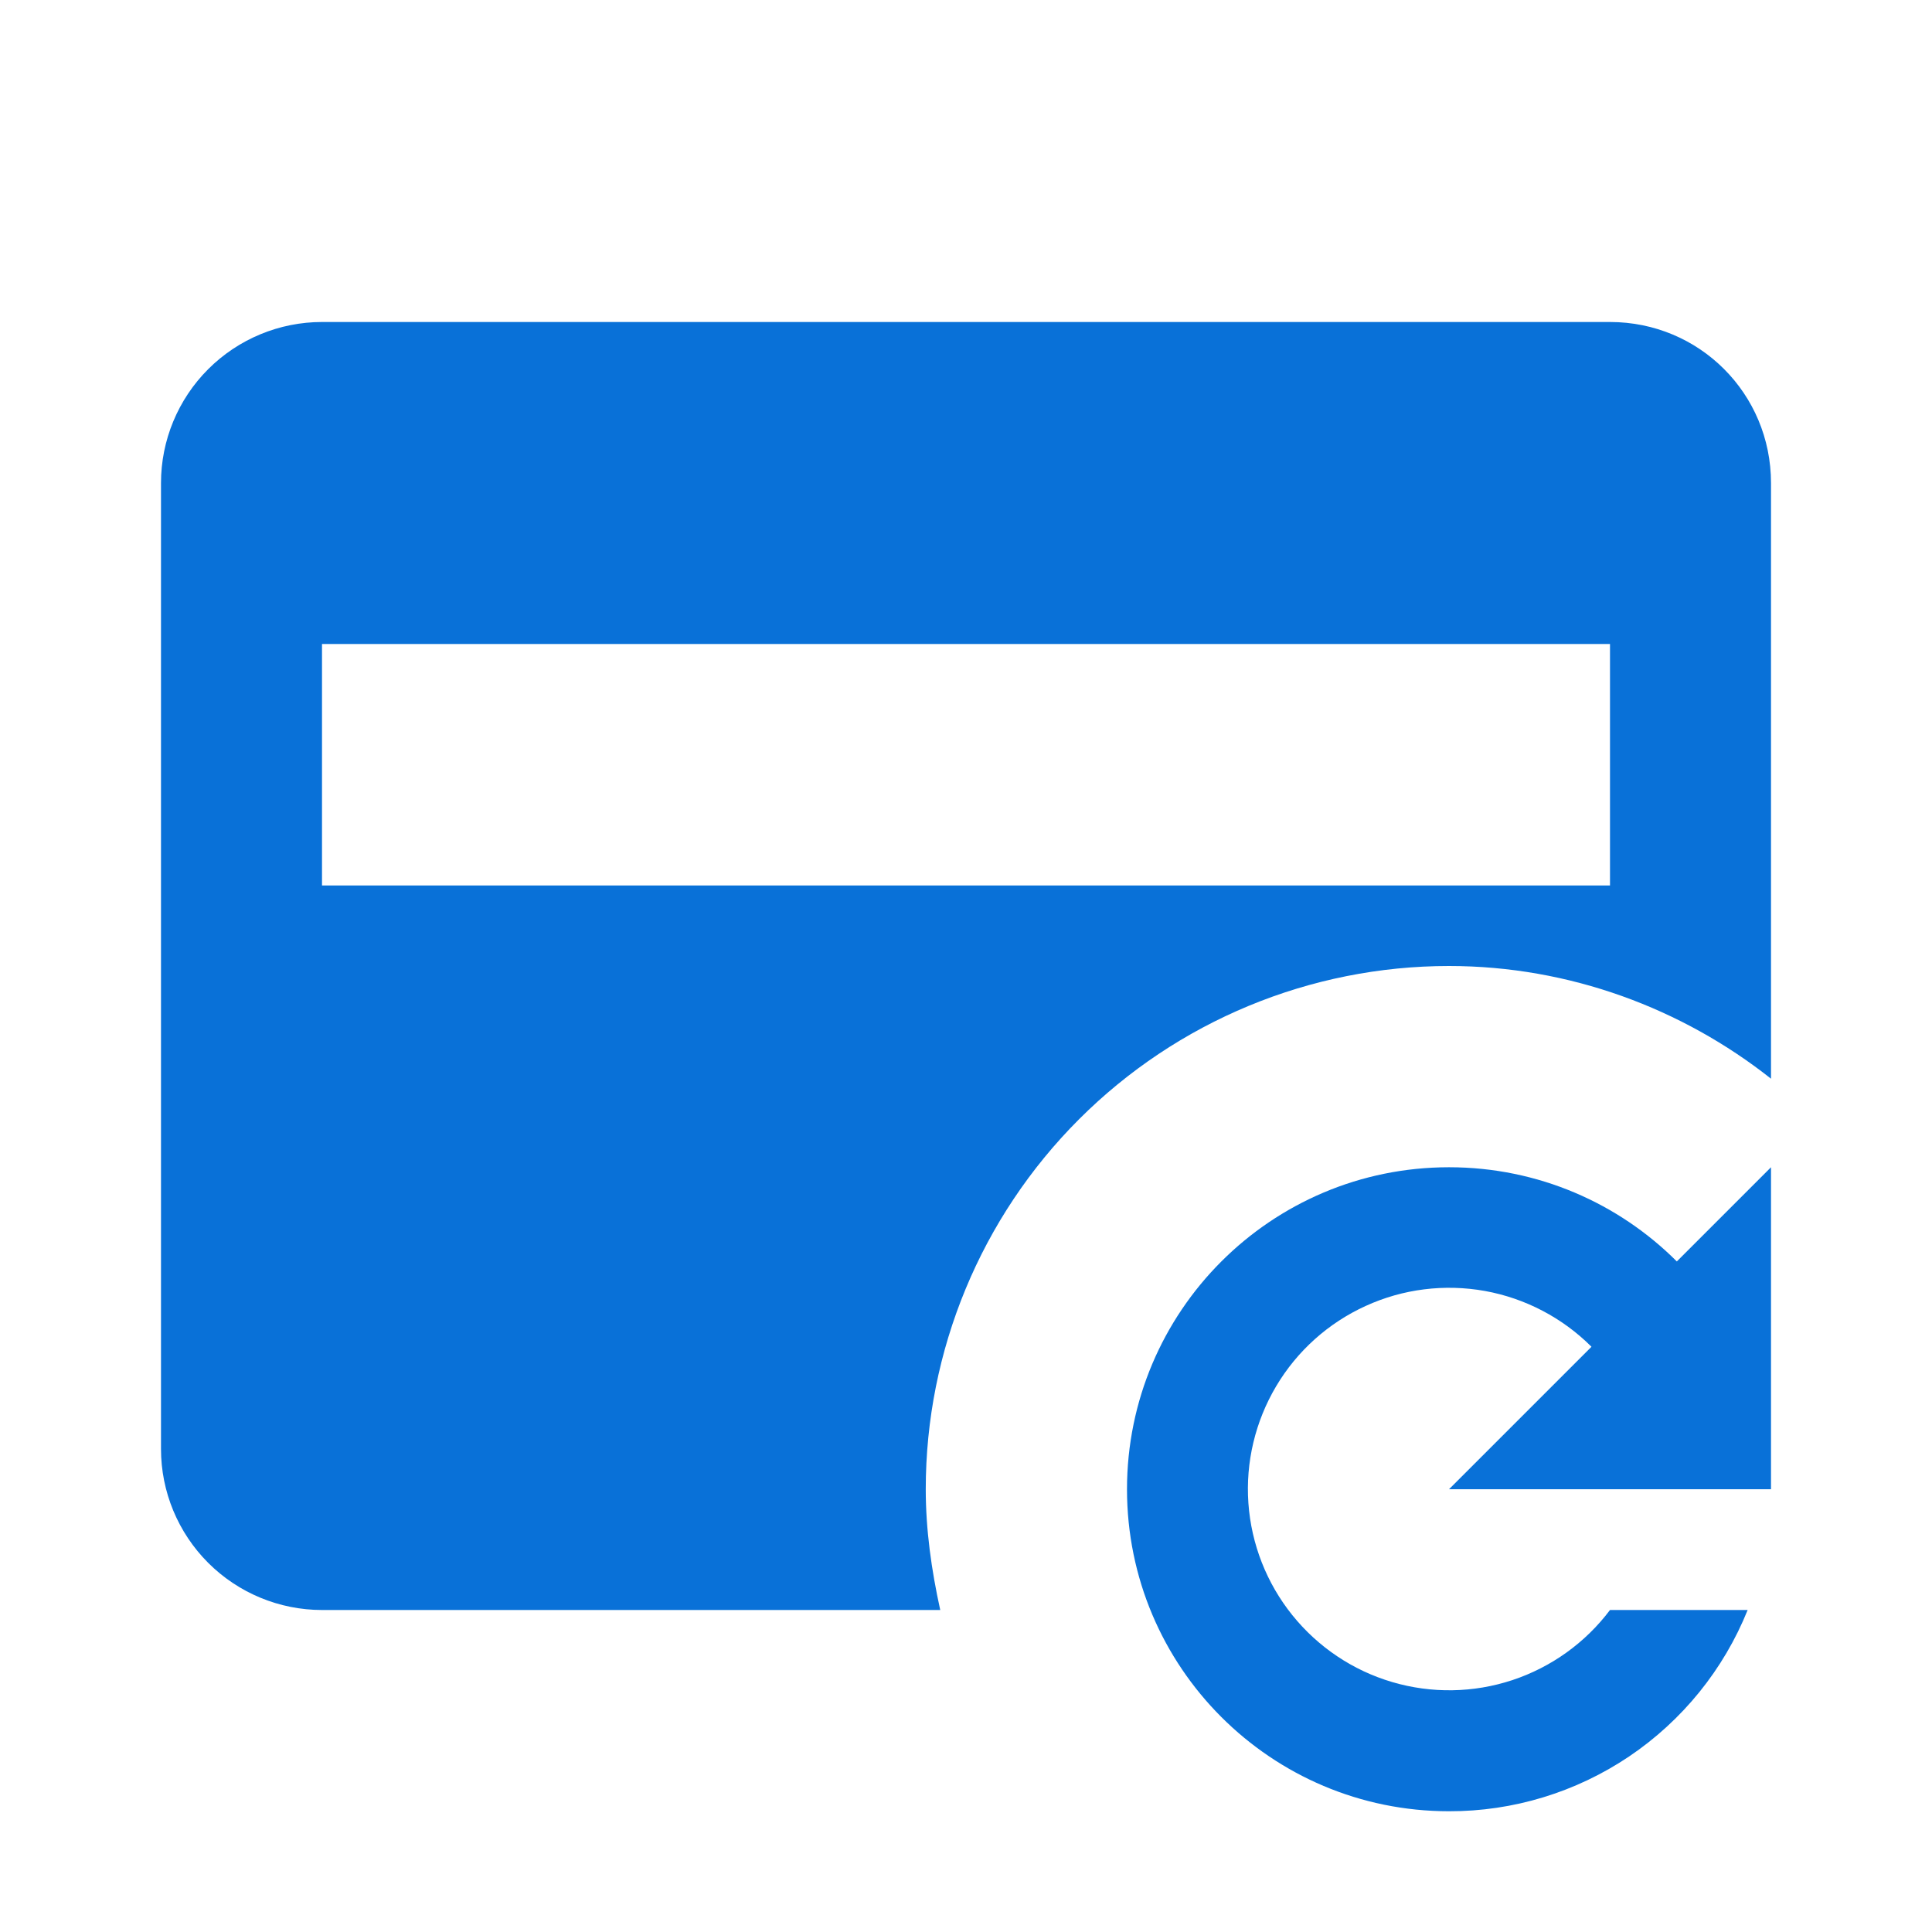 <svg width="24" height="24" viewBox="0 0 24 24" fill="none" xmlns="http://www.w3.org/2000/svg">
<path d="M20 4H4C3.47 4 2.961 4.211 2.586 4.586C2.211 4.961 2 5.47 2 6V18C2 18.53 2.211 19.039 2.586 19.414C2.961 19.789 3.47 20 4 20H11.68C11.57 19.5 11.5 19 11.5 18.5C11.5 16.776 12.185 15.123 13.404 13.904C14.623 12.685 16.276 12 18 12C19.5 12 20.9 12.53 22 13.4V6C22 4.89 21.11 4 20 4ZM20 11H4V8H20V11ZM20.83 15.67L22 14.5V18.5H18L19.77 16.73C19.41 16.37 18.948 16.128 18.447 16.037C17.945 15.947 17.428 16.011 16.965 16.223C16.501 16.434 16.113 16.782 15.853 17.22C15.593 17.658 15.472 18.165 15.508 18.673C15.544 19.181 15.734 19.666 16.053 20.063C16.372 20.46 16.805 20.751 17.294 20.895C17.782 21.039 18.303 21.031 18.787 20.871C19.27 20.711 19.694 20.407 20 20H21.71C21.412 20.74 20.899 21.373 20.238 21.819C19.577 22.264 18.797 22.502 18 22.5C15.79 22.5 14 20.71 14 18.5C14 16.29 15.79 14.5 18 14.5C19.11 14.5 20.11 14.95 20.83 15.67Z" fill="#0971D8"/>
</svg>
